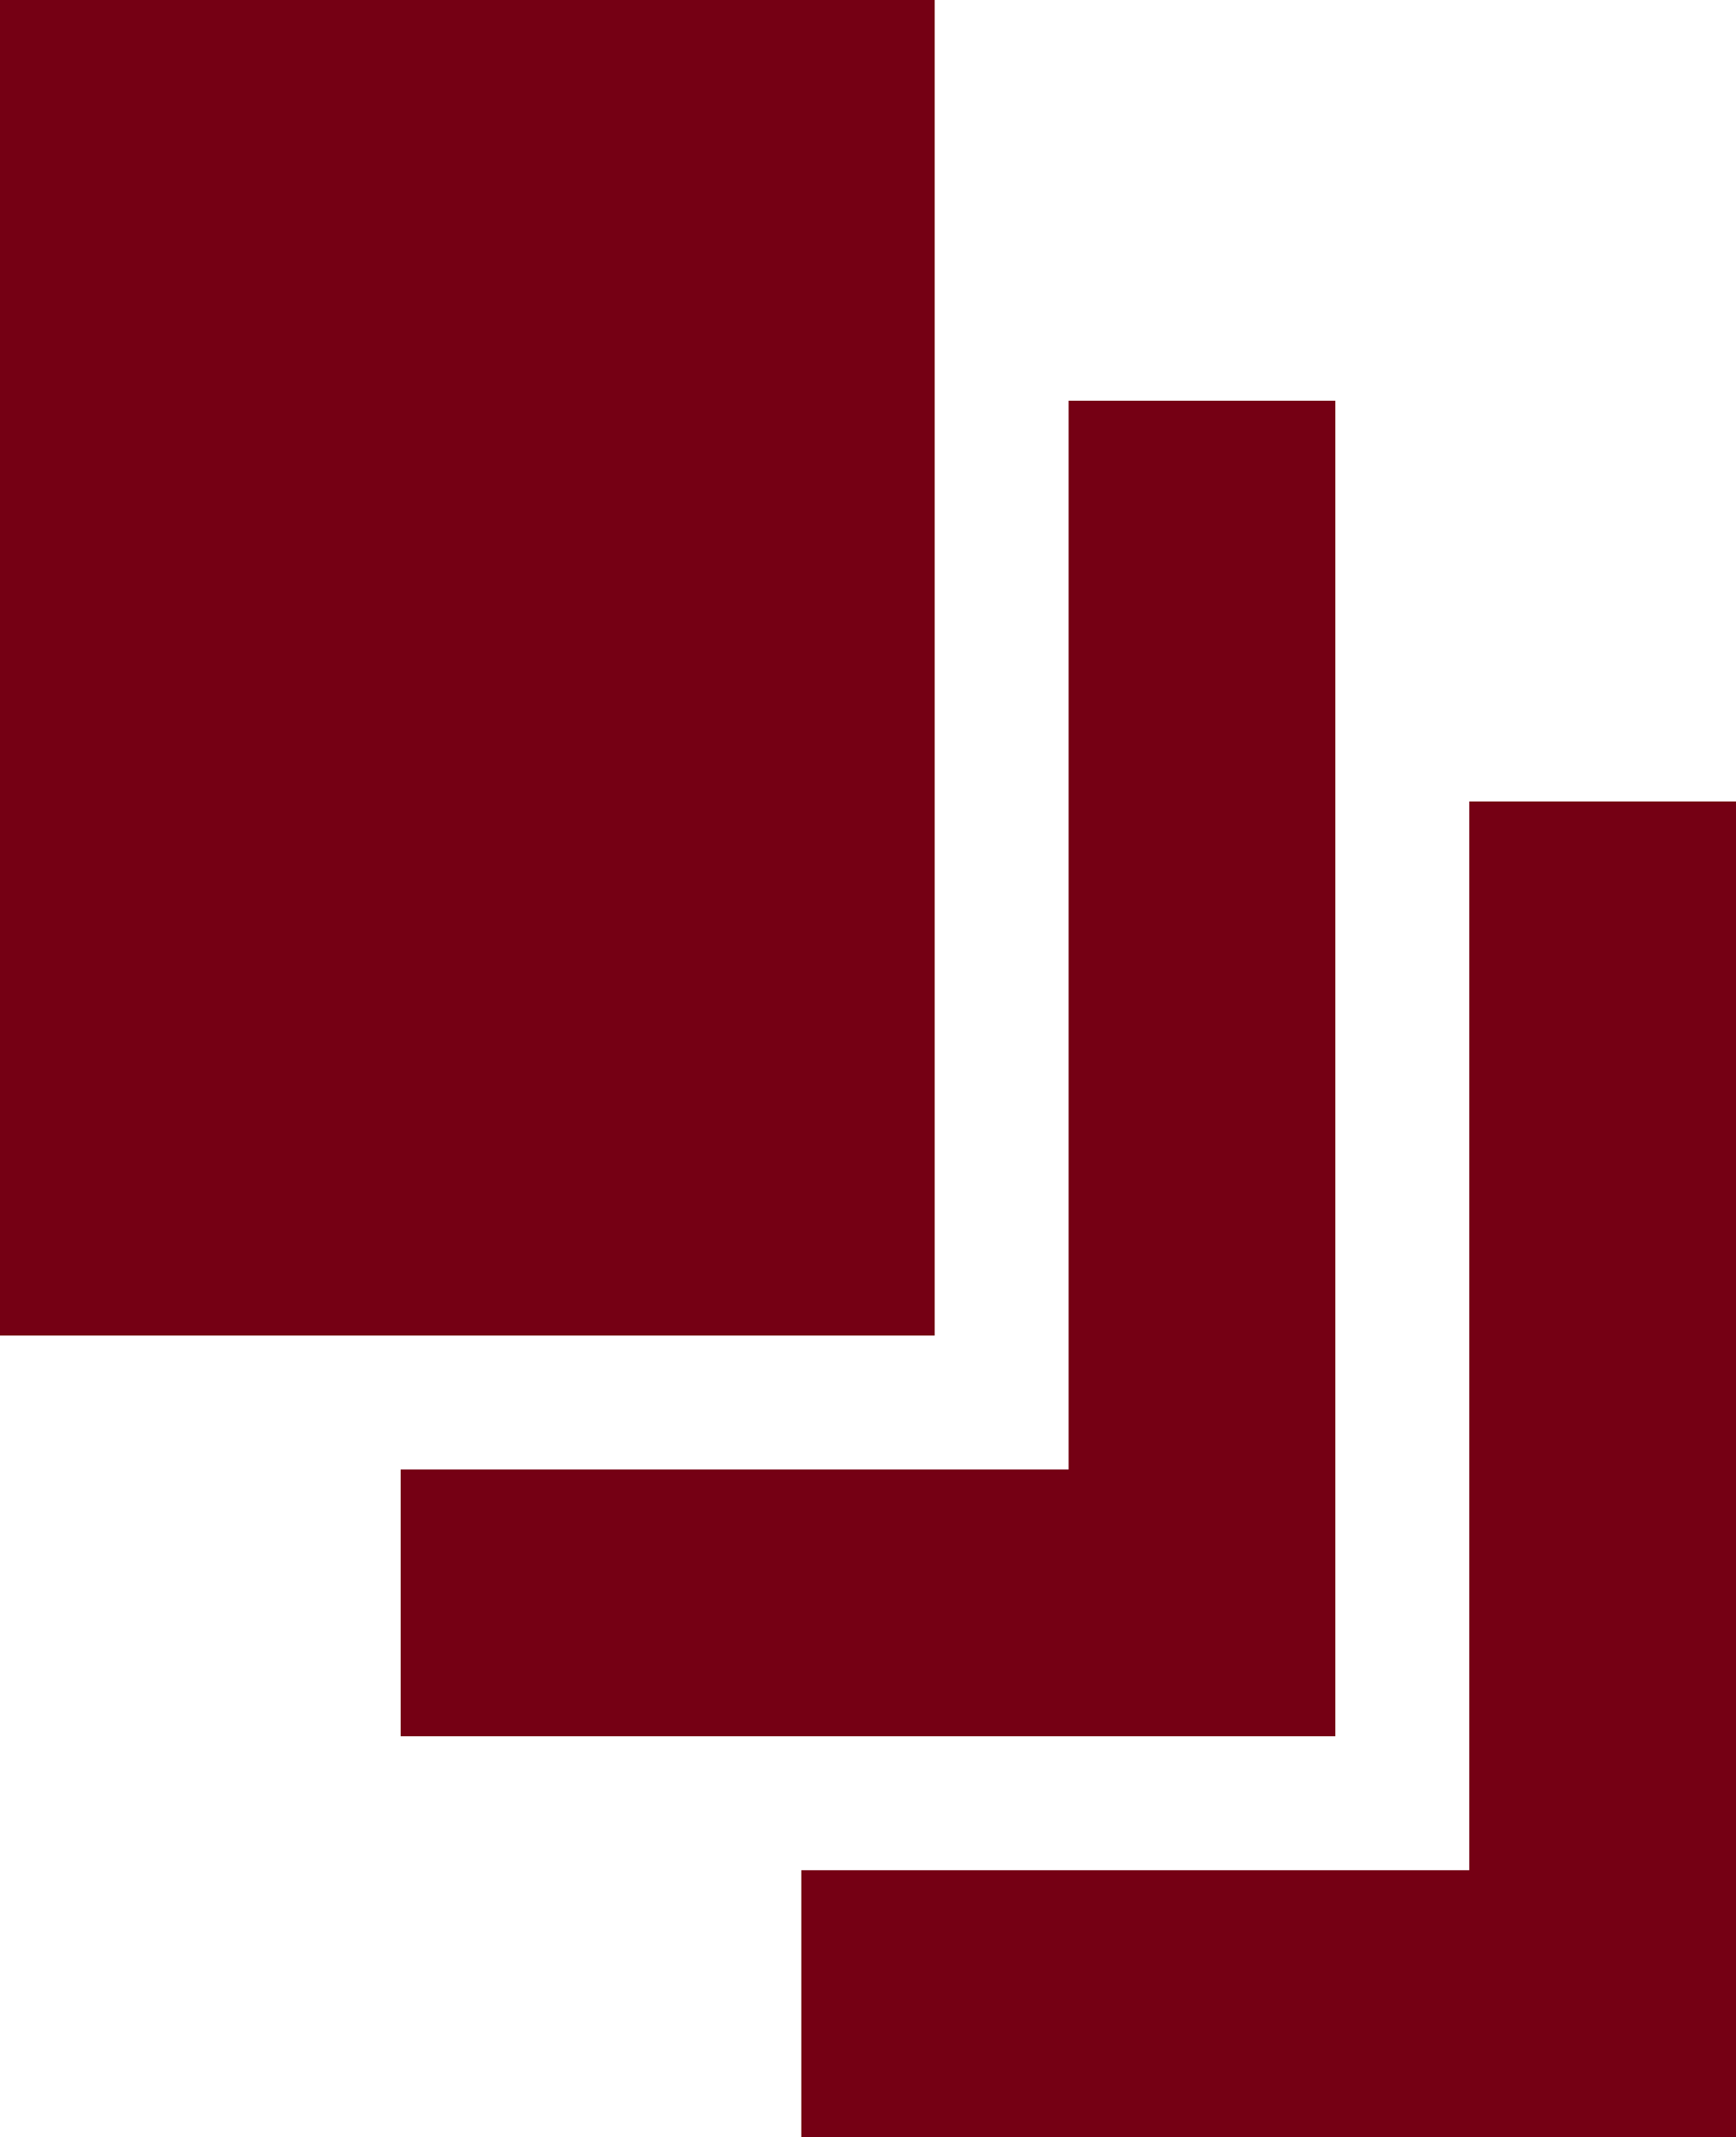 <svg xmlns="http://www.w3.org/2000/svg" viewBox="0 0 31.63 38.93"><defs><style>.cls-1{fill:#750014;}</style></defs><title>アセット 3</title><g id="レイヤー_2" data-name="レイヤー 2"><g id="レイヤー_1-2" data-name="レイヤー 1"><rect class="cls-1" width="17.03" height="24.33"/><polygon class="cls-1" points="7.3 26.77 7.3 31.63 24.33 31.63 24.33 7.3 19.47 7.3 19.47 26.77 7.3 26.77"/><polygon class="cls-1" points="14.6 34.07 14.6 38.93 31.63 38.93 31.63 14.6 26.77 14.6 26.77 34.07 14.6 34.07"/></g></g></svg>